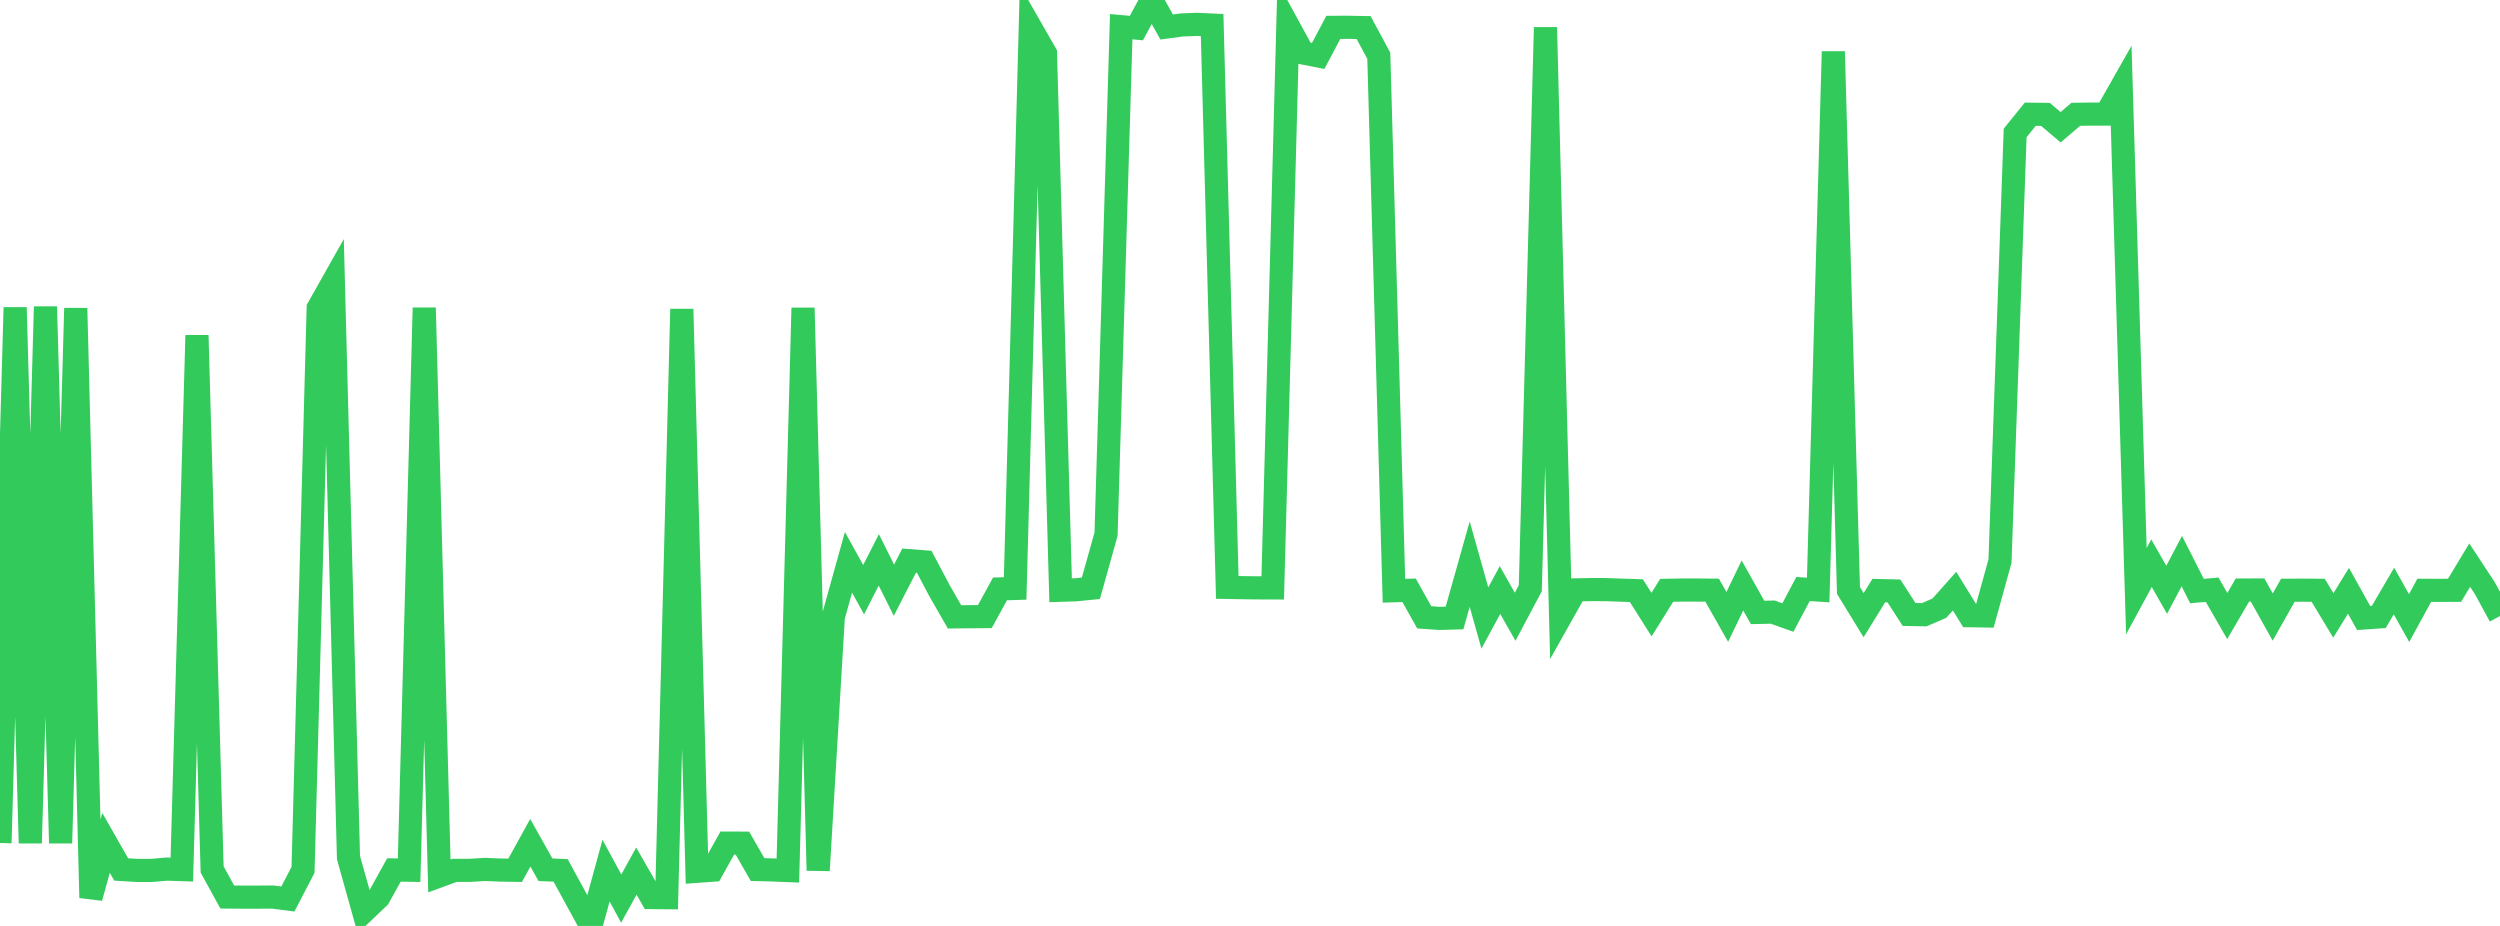 <?xml version="1.0" standalone="no"?>
<!DOCTYPE svg PUBLIC "-//W3C//DTD SVG 1.1//EN" "http://www.w3.org/Graphics/SVG/1.1/DTD/svg11.dtd">

<svg width="135" height="50" viewBox="0 0 135 50" preserveAspectRatio="none" 
  xmlns="http://www.w3.org/2000/svg"
  xmlns:xlink="http://www.w3.org/1999/xlink">


<polyline points="0.0, 45.521 0.818, 16.602 1.636, 45.531 2.455, 16.558 3.273, 45.528 4.091, 16.643 4.909, 48.479 5.727, 45.517 6.545, 46.95 7.364, 47.002 8.182, 47.004 9.0, 46.932 9.818, 46.958 10.636, 18.109 11.455, 46.951 12.273, 48.439 13.091, 48.446 13.909, 48.446 14.727, 48.441 15.545, 48.546 16.364, 46.972 17.182, 16.638 18.0, 15.187 18.818, 46.309 19.636, 49.234 20.455, 48.454 21.273, 46.977 22.091, 46.991 22.909, 16.62 23.727, 47.301 24.545, 46.999 25.364, 46.999 26.182, 46.949 27.0, 46.983 27.818, 46.996 28.636, 45.51 29.455, 46.966 30.273, 47 31.091, 48.501 31.909, 50.0 32.727, 47.014 33.545, 48.523 34.364, 47.04 35.182, 48.467 36.0, 48.475 36.818, 16.693 37.636, 47.051 38.455, 46.992 39.273, 45.527 40.091, 45.53 40.909, 46.956 41.727, 46.977 42.545, 47.01 43.364, 16.626 44.182, 47.006 45.0, 33.304 45.818, 30.366 46.636, 31.842 47.455, 30.233 48.273, 31.871 49.091, 30.275 49.909, 30.338 50.727, 31.886 51.545, 33.311 52.364, 33.302 53.182, 33.296 54.0, 31.801 54.818, 31.776 55.636, 1.453 56.455, 2.885 57.273, 31.874 58.091, 31.849 58.909, 31.766 59.727, 28.844 60.545, 1.441 61.364, 1.516 62.182, 0.0 63.0, 1.458 63.818, 1.347 64.636, 1.316 65.455, 1.354 66.273, 31.719 67.091, 31.734 67.909, 31.744 68.727, 31.747 69.545, 1.363 70.364, 2.859 71.182, 3.021 72.0, 1.477 72.818, 1.475 73.636, 1.489 74.455, 3.011 75.273, 31.9 76.091, 31.876 76.909, 33.335 77.727, 33.393 78.545, 33.37 79.364, 30.464 80.182, 33.373 81.0, 31.862 81.818, 33.305 82.636, 31.765 83.455, 1.479 84.273, 33.307 85.091, 31.853 85.909, 31.837 86.727, 31.839 87.545, 31.869 88.364, 31.895 89.182, 33.189 90.0, 31.877 90.818, 31.863 91.636, 31.863 92.455, 31.869 93.273, 33.312 94.091, 31.616 94.909, 33.071 95.727, 33.054 96.545, 33.346 97.364, 31.808 98.182, 31.861 99.0, 2.782 99.818, 31.885 100.636, 33.219 101.455, 31.89 102.273, 31.91 103.091, 33.181 103.909, 33.196 104.727, 32.841 105.545, 31.921 106.364, 33.248 107.182, 33.261 108.0, 30.297 108.818, 7.178 109.636, 6.167 110.455, 6.178 111.273, 6.872 112.091, 6.174 112.909, 6.161 113.727, 6.162 114.545, 4.719 115.364, 31.921 116.182, 30.415 117.0, 31.849 117.818, 30.301 118.636, 31.916 119.455, 31.845 120.273, 33.265 121.091, 31.861 121.909, 31.86 122.727, 33.321 123.545, 31.873 124.364, 31.87 125.182, 31.876 126.0, 33.232 126.818, 31.903 127.636, 33.372 128.455, 33.315 129.273, 31.915 130.091, 33.375 130.909, 31.876 131.727, 31.88 132.545, 31.876 133.364, 30.518 134.182, 31.763 135.0, 33.265" fill="none" stroke="#32ca5b" stroke-width="1.25"/>

</svg>
